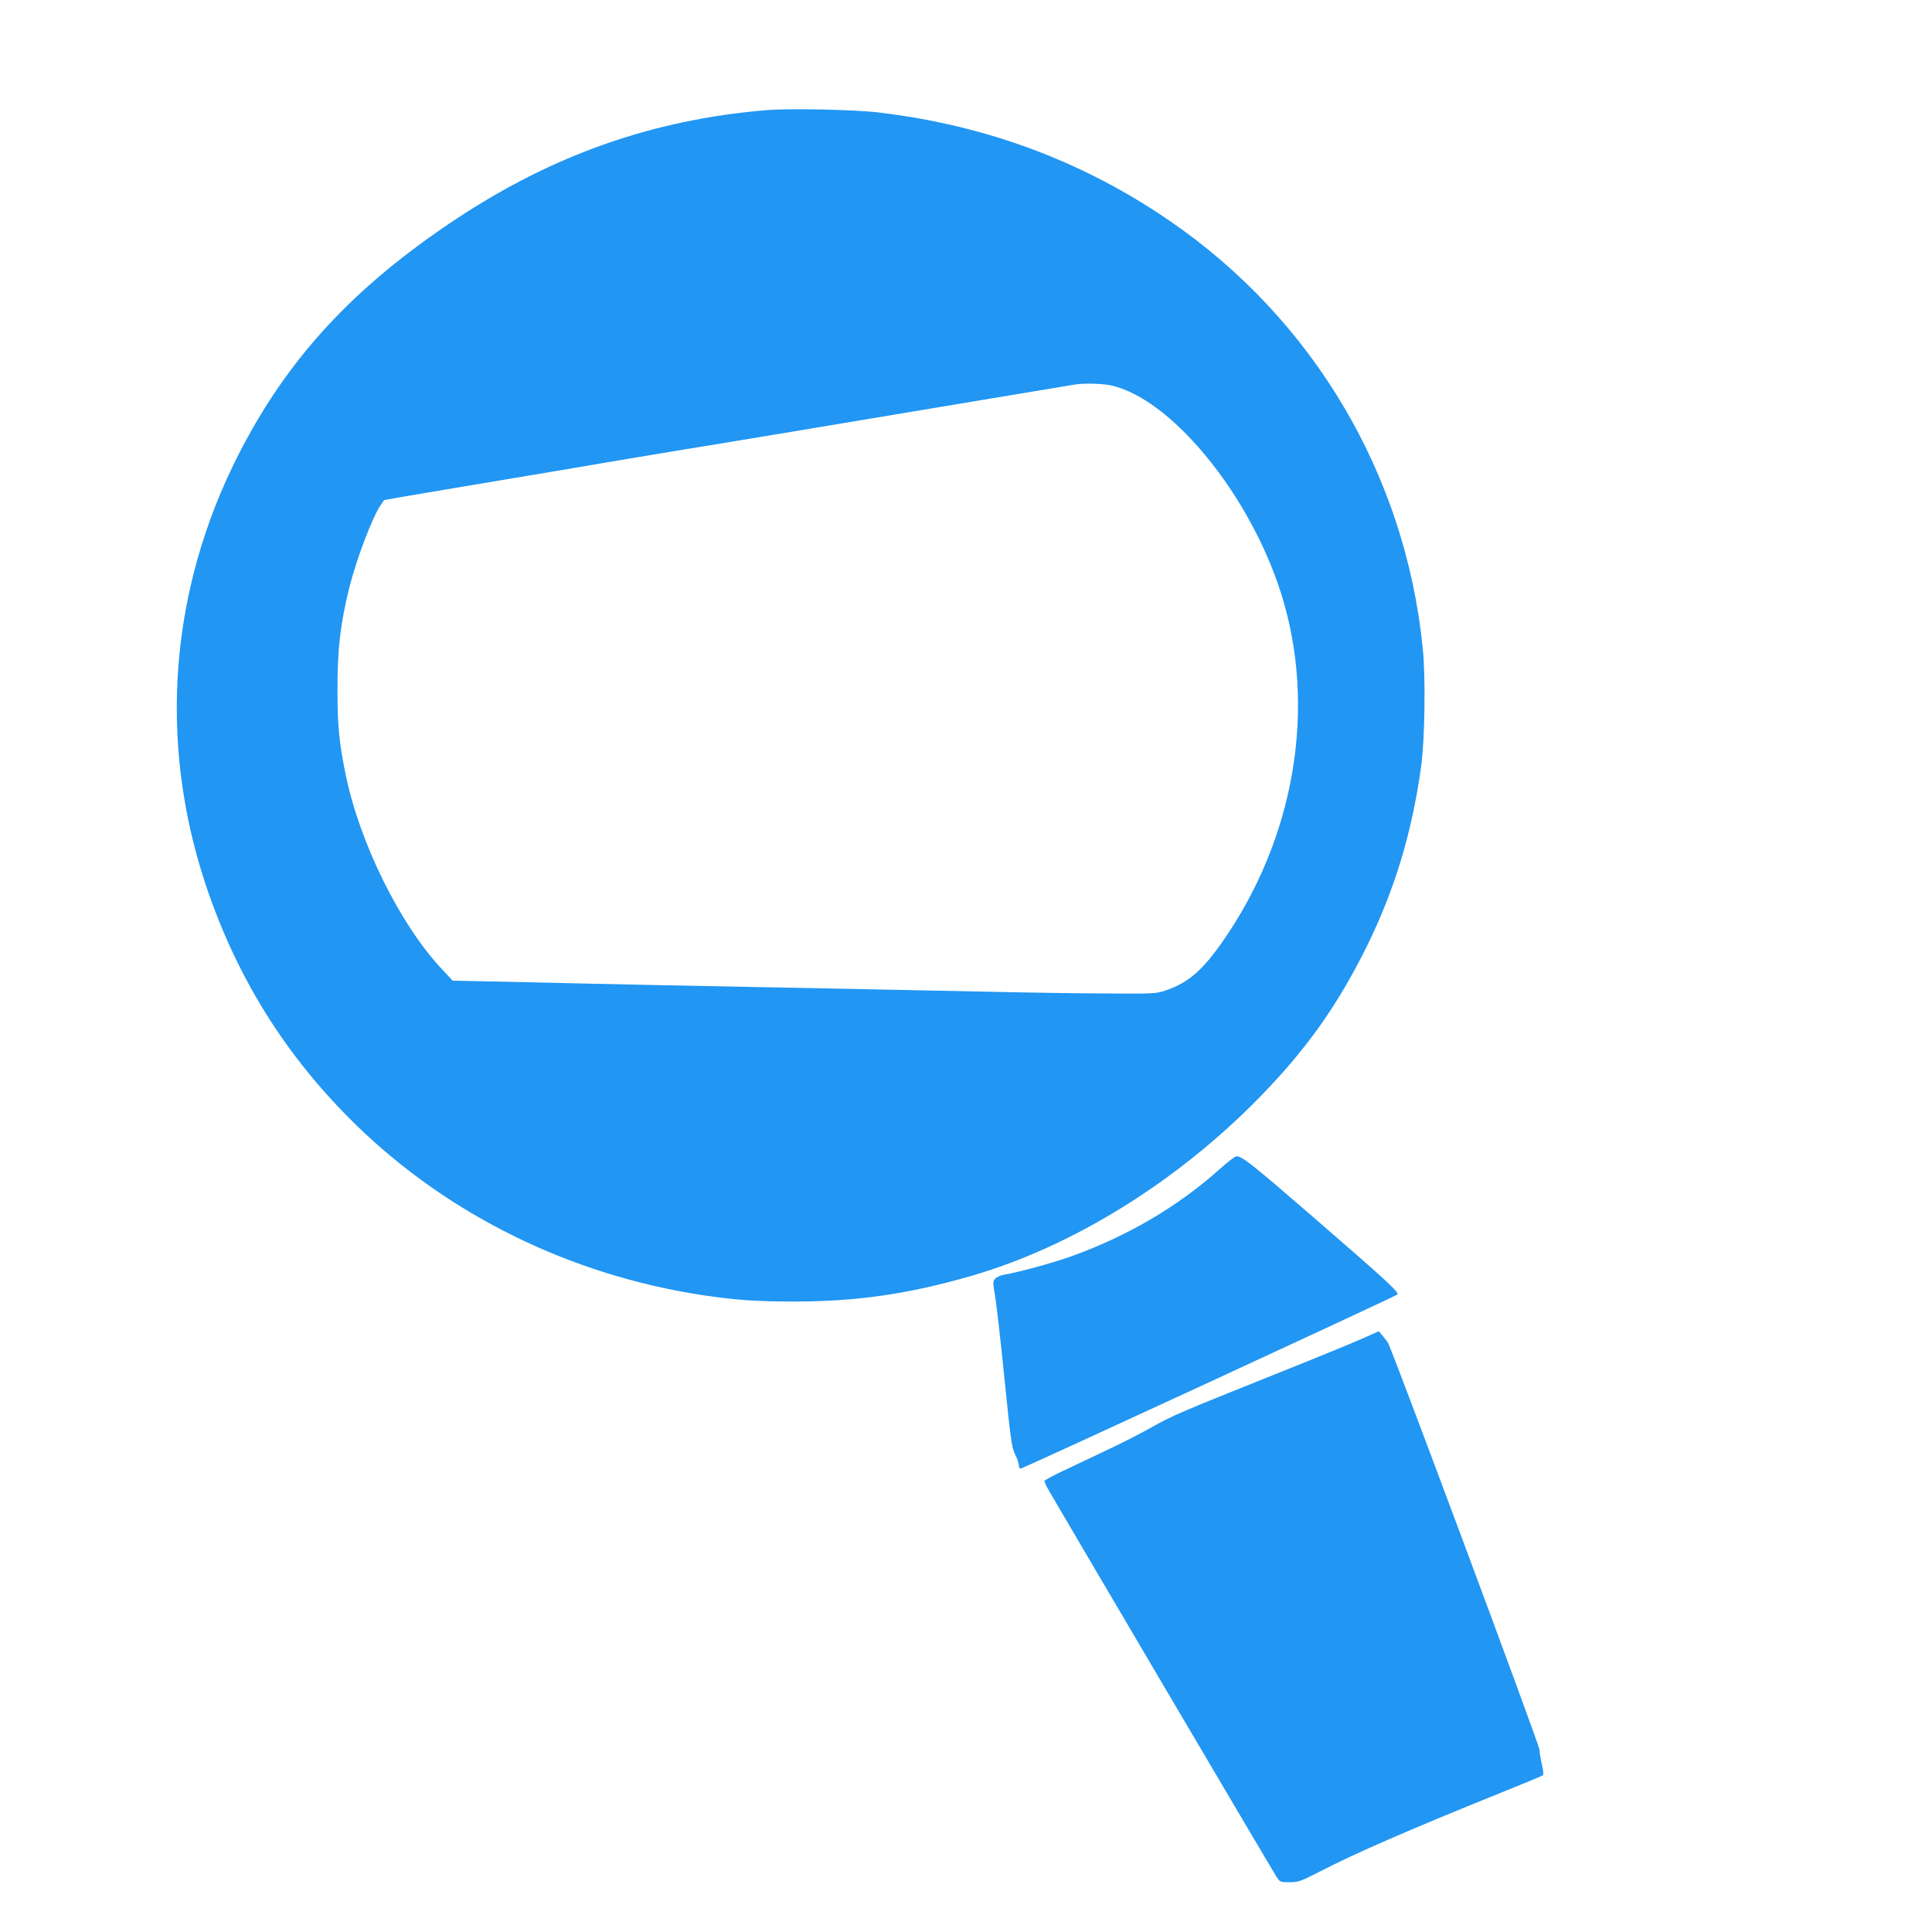 <?xml version="1.0" standalone="no"?>
<!DOCTYPE svg PUBLIC "-//W3C//DTD SVG 20010904//EN"
 "http://www.w3.org/TR/2001/REC-SVG-20010904/DTD/svg10.dtd">
<svg version="1.0" xmlns="http://www.w3.org/2000/svg"
 width="1280pt" height="1280pt" viewBox="0 0 1280 1280"
 preserveAspectRatio="xMidYMid meet">
<g transform="translate(0,1280) scale(0.1,-0.1)"
fill="#2196f3" stroke="none">
<path d="M5075 12070 c-748 -63 -1407 -294 -2050 -719 -681 -450 -1123 -928
-1447 -1567 -453 -891 -530 -1889 -219 -2834 206 -623 534 -1149 1002 -1605
613 -596 1416 -991 2289 -1125 218 -33 358 -43 610 -43 414 0 757 49 1172 169
669 193 1359 619 1909 1180 310 317 514 603 707 989 189 380 306 763 367 1205
25 179 31 590 11 786 -115 1146 -722 2174 -1671 2827 -576 397 -1219 637
-1935 722 -156 19 -596 28 -745 15z m2293 -1825 c382 -90 873 -674 1095 -1303
264 -746 141 -1624 -327 -2327 -156 -234 -254 -323 -413 -377 -66 -22 -78 -22
-408 -20 -187 1 -540 6 -785 12 -245 5 -686 14 -980 20 -932 18 -1500 29
-2033 42 l-518 11 -72 77 c-277 295 -544 836 -637 1288 -43 213 -54 321 -54
557 -1 273 19 444 79 685 47 187 153 465 206 542 12 18 23 34 24 35 0 1 217
38 480 82 264 44 613 103 775 130 162 28 324 55 360 61 36 6 103 17 150 25 47
8 128 21 180 30 136 21 1438 238 2070 344 294 49 549 91 565 94 69 9 184 6
243 -8z"/>
<path d="M8085 5058 c-280 -251 -611 -446 -989 -582 -116 -42 -355 -107 -443
-121 -22 -4 -49 -15 -59 -26 -17 -19 -17 -25 -1 -117 9 -53 37 -299 62 -547
41 -406 48 -455 70 -500 14 -28 25 -60 25 -73 0 -12 6 -22 12 -22 14 0 2475
1137 2495 1153 17 12 -55 79 -563 519 -401 347 -466 399 -503 397 -9 0 -56
-36 -106 -81z"/>
<path d="M9020 3929 c-63 -28 -326 -136 -585 -239 -621 -249 -660 -265 -807
-347 -69 -39 -201 -107 -294 -150 -93 -44 -224 -106 -291 -138 -68 -32 -123
-62 -123 -67 0 -5 7 -23 16 -40 20 -39 1487 -2529 1520 -2580 24 -37 25 -38
87 -38 59 0 73 5 198 69 234 121 601 281 1189 518 157 63 289 118 293 122 4 4
1 36 -8 72 -8 35 -15 78 -15 95 0 31 -980 2662 -1005 2699 -7 11 -24 32 -37
48 l-23 27 -115 -51z"/>
</g>
</svg>
